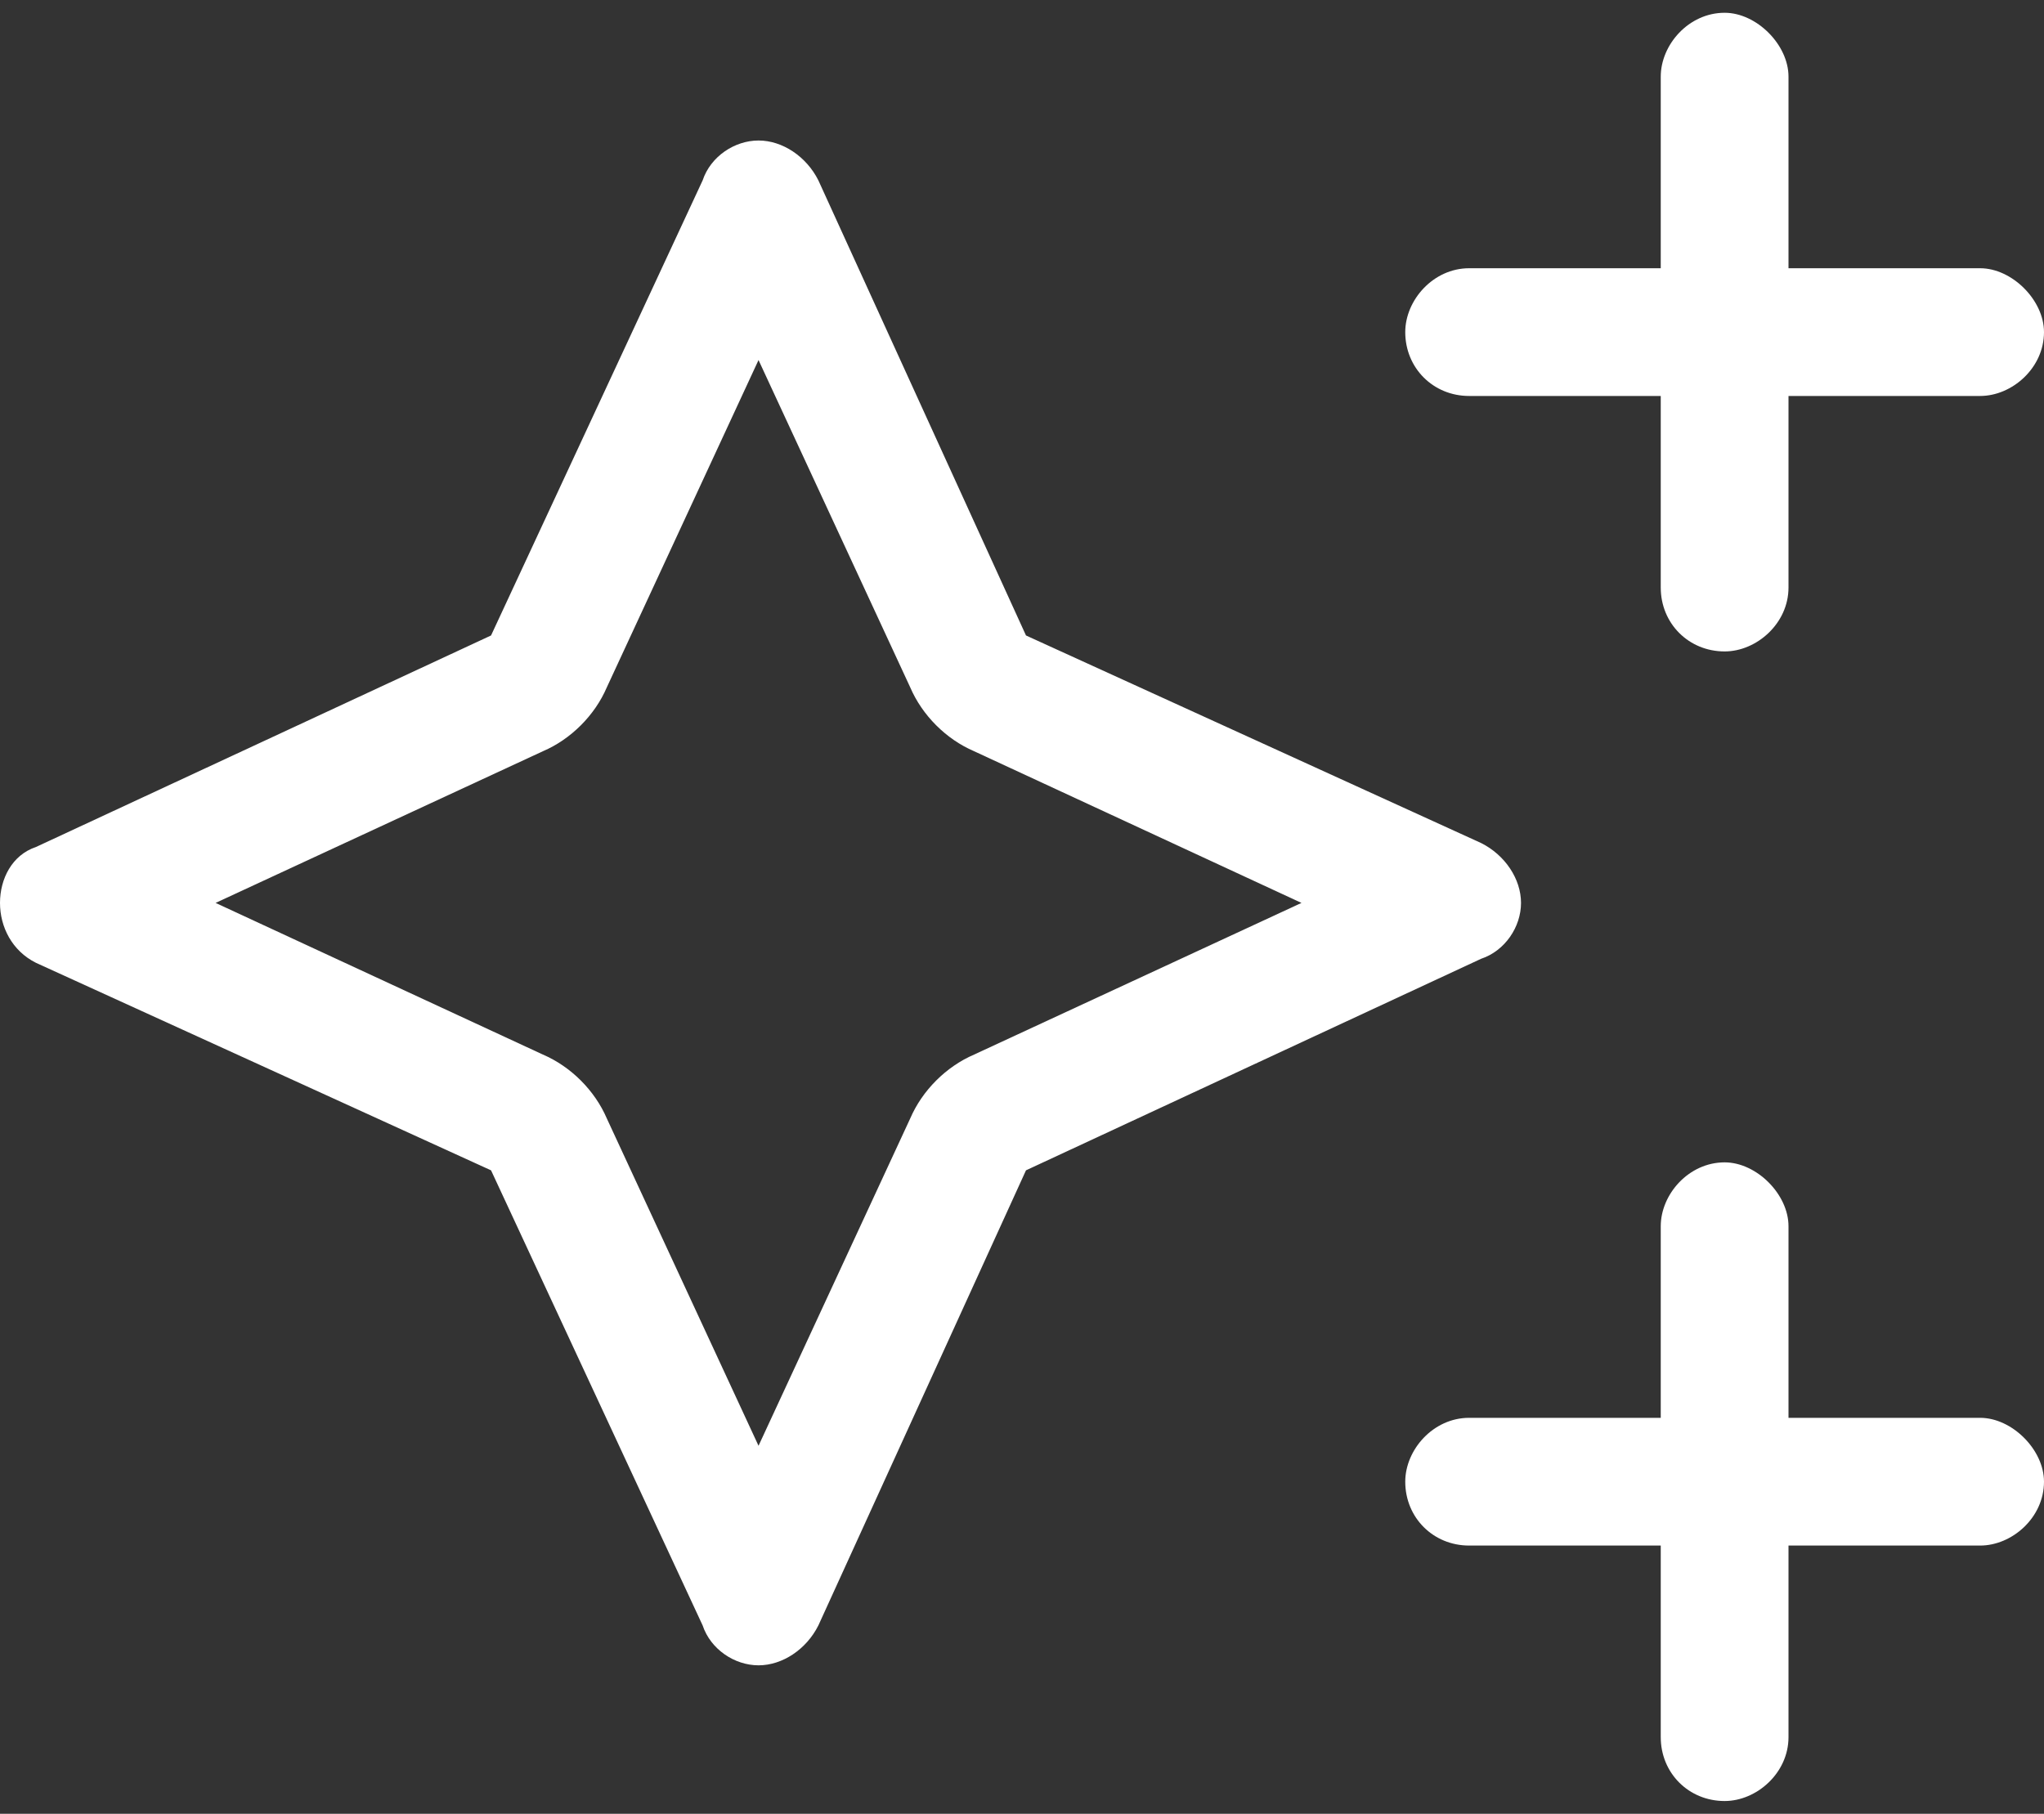 <svg xmlns="http://www.w3.org/2000/svg" width="80" height="71" viewBox="0 0 80 71" fill="none"><rect x="0" y="0" width="80" height="71" fill="#333333" stroke="none"/><path d="M67.5 0.5C68.75 0.5 70 1.75 70 3V10.5H77.5C78.75 10.5 80 11.75 80 13C80 14.406 78.75 15.5 77.5 15.5H70V23C70 24.406 68.75 25.5 67.5 25.5C66.094 25.5 65 24.406 65 23V15.5H57.5C56.094 15.5 55 14.406 55 13C55 11.75 56.094 10.5 57.5 10.5H65V3C65 1.75 66.094 0.5 67.5 0.5ZM67.5 45.5C68.75 45.5 70 46.75 70 48V55.5H77.5C78.75 55.5 80 56.75 80 58C80 59.406 78.75 60.5 77.5 60.5H70V68C70 69.406 68.75 70.5 67.5 70.5C66.094 70.5 65 69.406 65 68V60.5H57.5C56.094 60.5 55 59.406 55 58C55 56.75 56.094 55.5 57.5 55.5H65V48C65 46.75 66.094 45.5 67.5 45.5ZM21.25 29.406L8.438 35.344L21.25 41.281C22.344 41.75 23.281 42.688 23.75 43.781L29.688 56.594L35.625 43.781C36.094 42.688 37.031 41.75 38.125 41.281L50.938 35.344L38.125 29.406C37.031 28.938 36.094 28 35.625 26.906L29.688 14.094L23.75 26.906C23.281 28 22.344 28.938 21.25 29.406ZM19.219 45.812L1.406 37.688C0.469 37.219 0 36.281 0 35.344C0 34.406 0.469 33.469 1.406 33.156L19.219 24.875L27.5 7.062C27.812 6.125 28.75 5.5 29.688 5.5C30.625 5.5 31.562 6.125 32.031 7.062L40.156 24.875L57.969 33C58.906 33.469 59.531 34.406 59.531 35.344C59.531 36.281 58.906 37.219 57.969 37.531L40.156 45.812L32.031 63.625C31.562 64.562 30.625 65.188 29.688 65.188C28.75 65.188 27.812 64.562 27.5 63.625L19.219 45.812Z" fill="white"></path></svg>